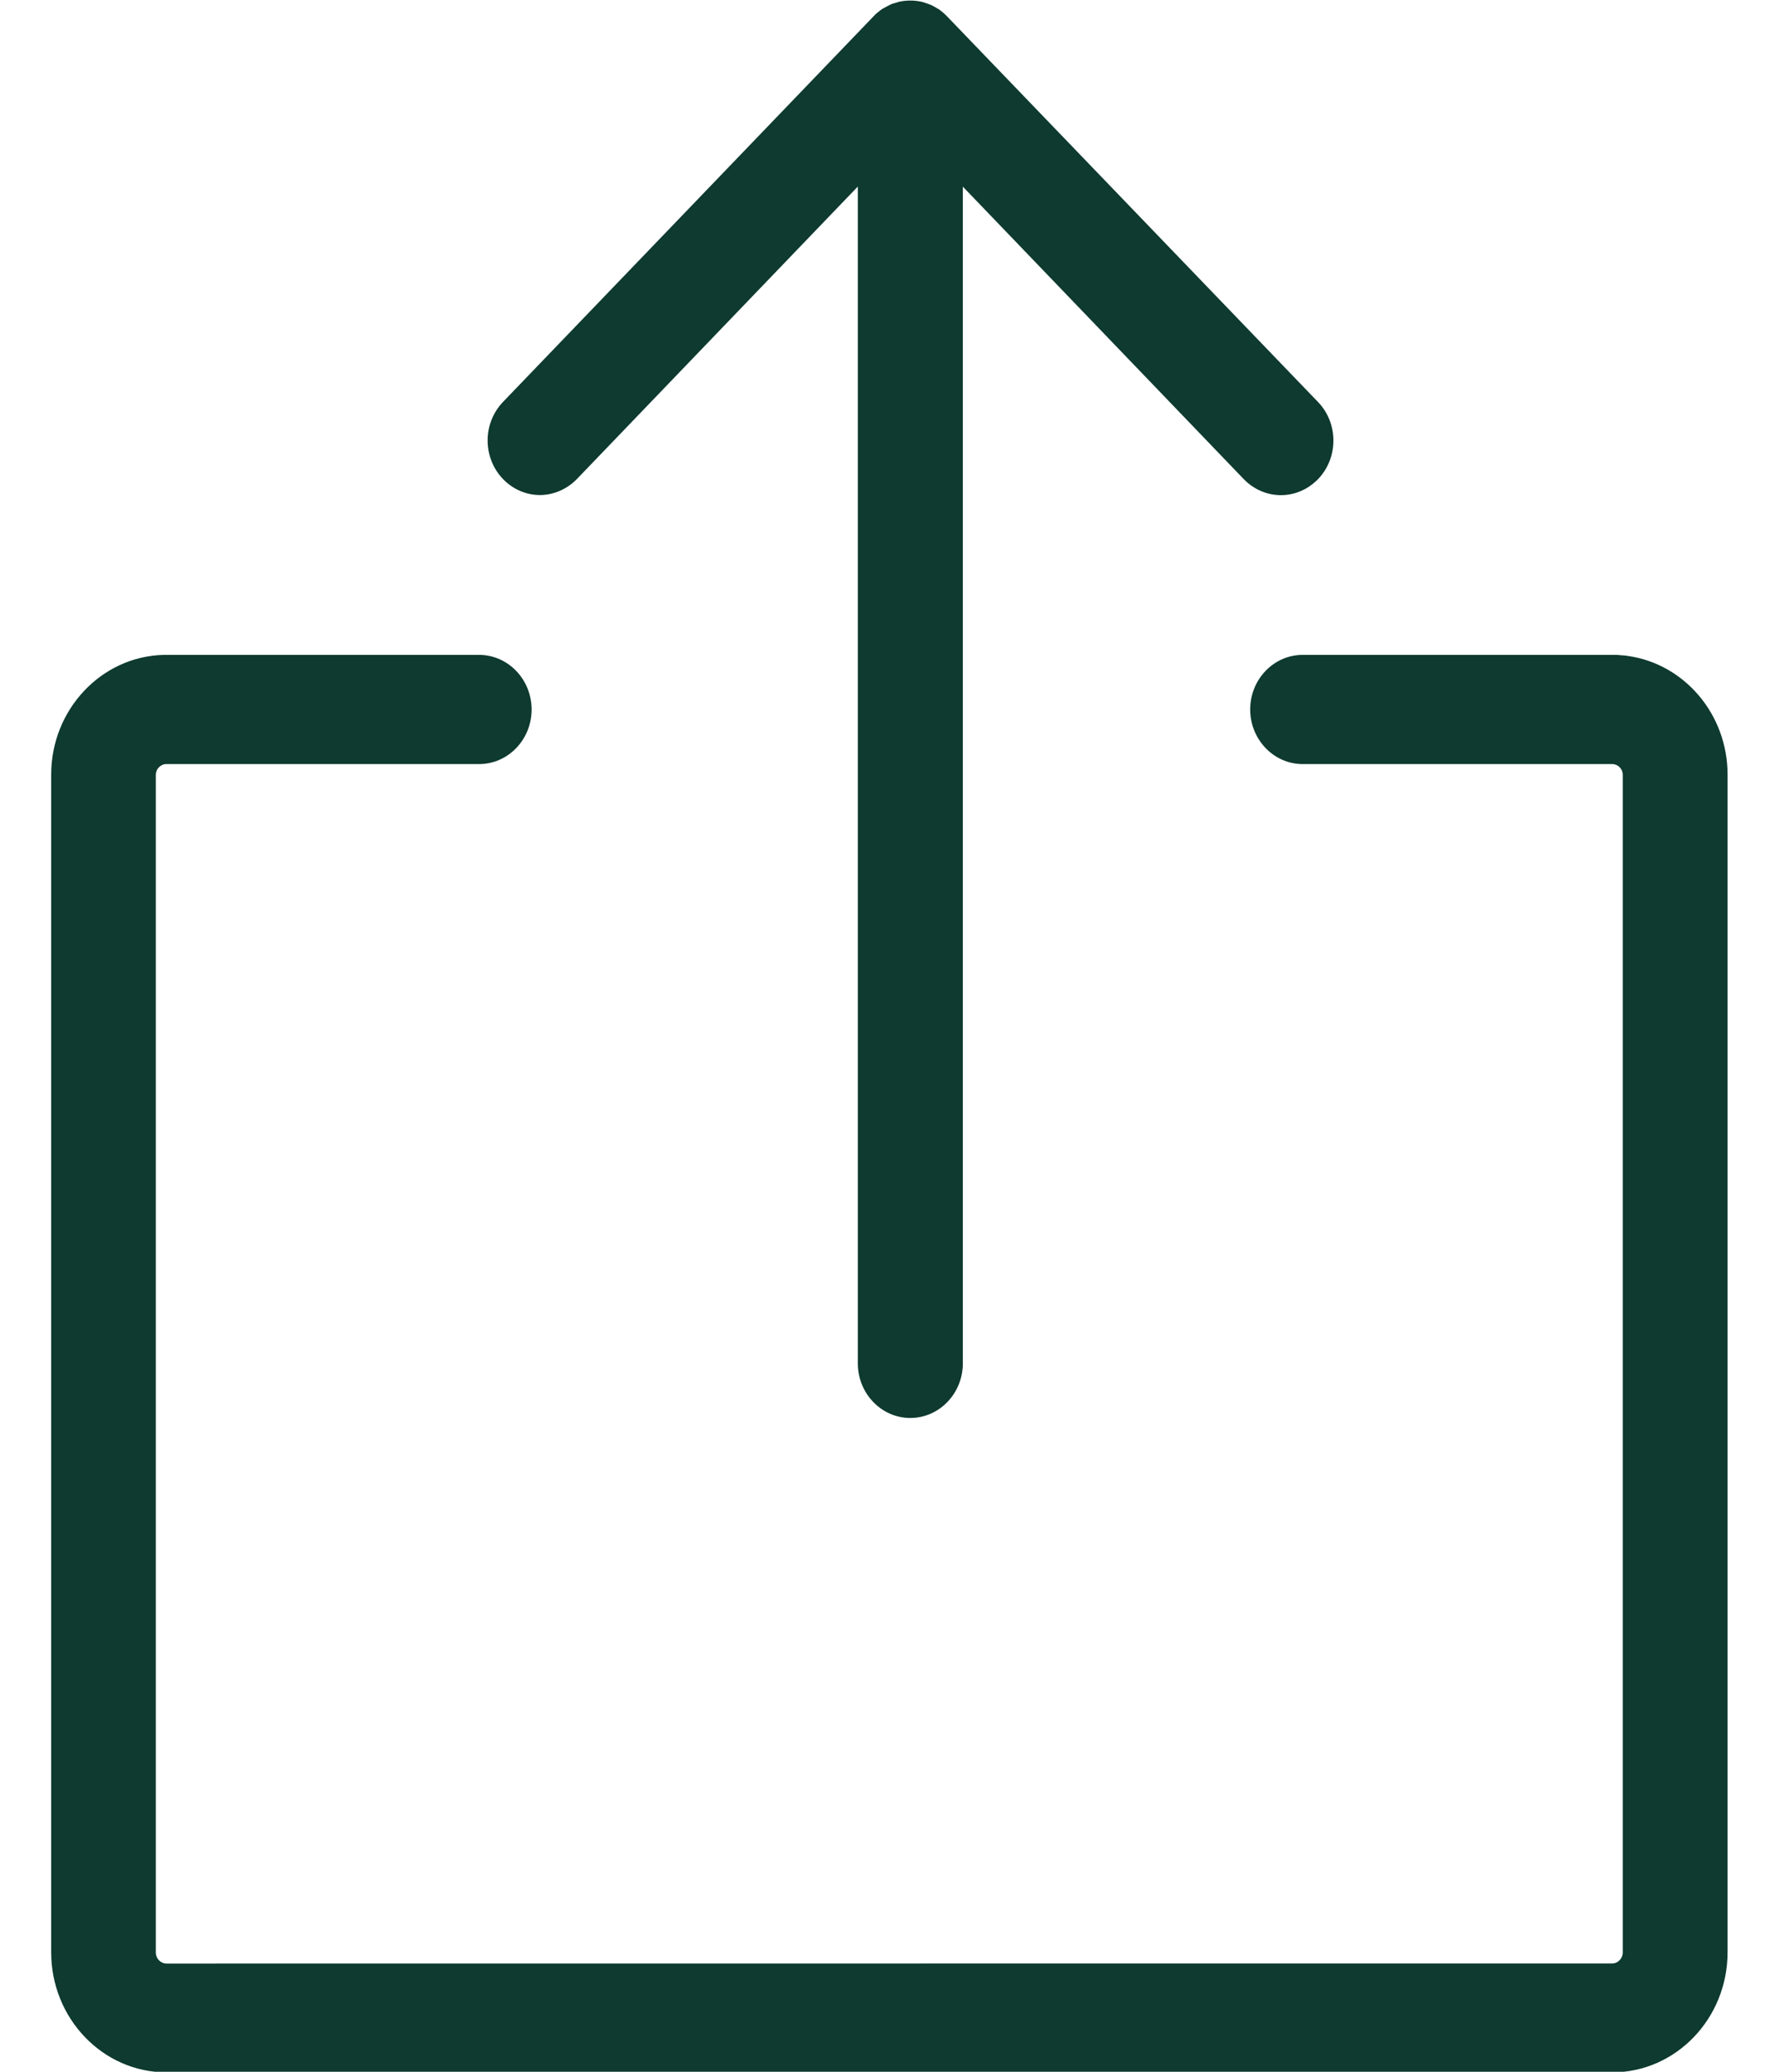 <svg width="18" height="21" viewBox="0 0 18 21" fill="none" xmlns="http://www.w3.org/2000/svg">
<path d="M5.473 5.018C5.609 5.018 5.745 4.963 5.85 4.856L8.699 1.891V13.819C8.699 14.125 8.938 14.373 9.231 14.373C9.525 14.373 9.764 14.125 9.764 13.819V1.892L12.613 4.857C12.716 4.963 12.852 5.019 12.989 5.019C13.127 5.019 13.261 4.964 13.366 4.857C13.574 4.64 13.574 4.291 13.366 4.075L9.606 0.168C9.582 0.143 9.554 0.118 9.525 0.097C9.512 0.089 9.498 0.081 9.486 0.074C9.468 0.065 9.453 0.054 9.433 0.047C9.416 0.04 9.398 0.035 9.381 0.029C9.366 0.025 9.35 0.017 9.335 0.016C9.267 0.002 9.195 0.002 9.127 0.016C9.112 0.018 9.096 0.025 9.081 0.029C9.064 0.033 9.046 0.038 9.029 0.047C9.012 0.054 8.994 0.065 8.977 0.074C8.964 0.081 8.95 0.088 8.937 0.097C8.909 0.118 8.88 0.141 8.856 0.168L5.101 4.074C4.893 4.291 4.893 4.639 5.101 4.856C5.203 4.962 5.339 5.018 5.477 5.018H5.473Z" fill="#0e3a2f"/>
<path d="M16.509 6.649C16.509 6.649 16.497 6.649 16.493 6.646C16.478 6.646 16.461 6.642 16.443 6.642C16.427 6.642 16.412 6.638 16.396 6.638H16.35H13.21C12.917 6.638 12.678 6.886 12.678 7.191C12.678 7.496 12.917 7.745 13.21 7.745H16.35C16.408 7.745 16.456 7.794 16.456 7.854V19.791C16.456 19.851 16.408 19.902 16.349 19.902L1.687 19.903C1.63 19.903 1.58 19.853 1.58 19.792V7.855C1.58 7.795 1.628 7.745 1.686 7.745H4.858C5.152 7.745 5.391 7.497 5.391 7.192C5.391 6.887 5.152 6.638 4.858 6.638H1.675H1.662C1.029 6.652 0.519 7.192 0.519 7.852V19.789C0.519 20.459 1.042 21.006 1.688 21.006H16.349C16.994 21.006 17.519 20.461 17.519 19.789V7.852C17.519 7.237 17.078 6.729 16.509 6.649L16.509 6.649Z" fill="#0e3a2f"/>
</svg>
